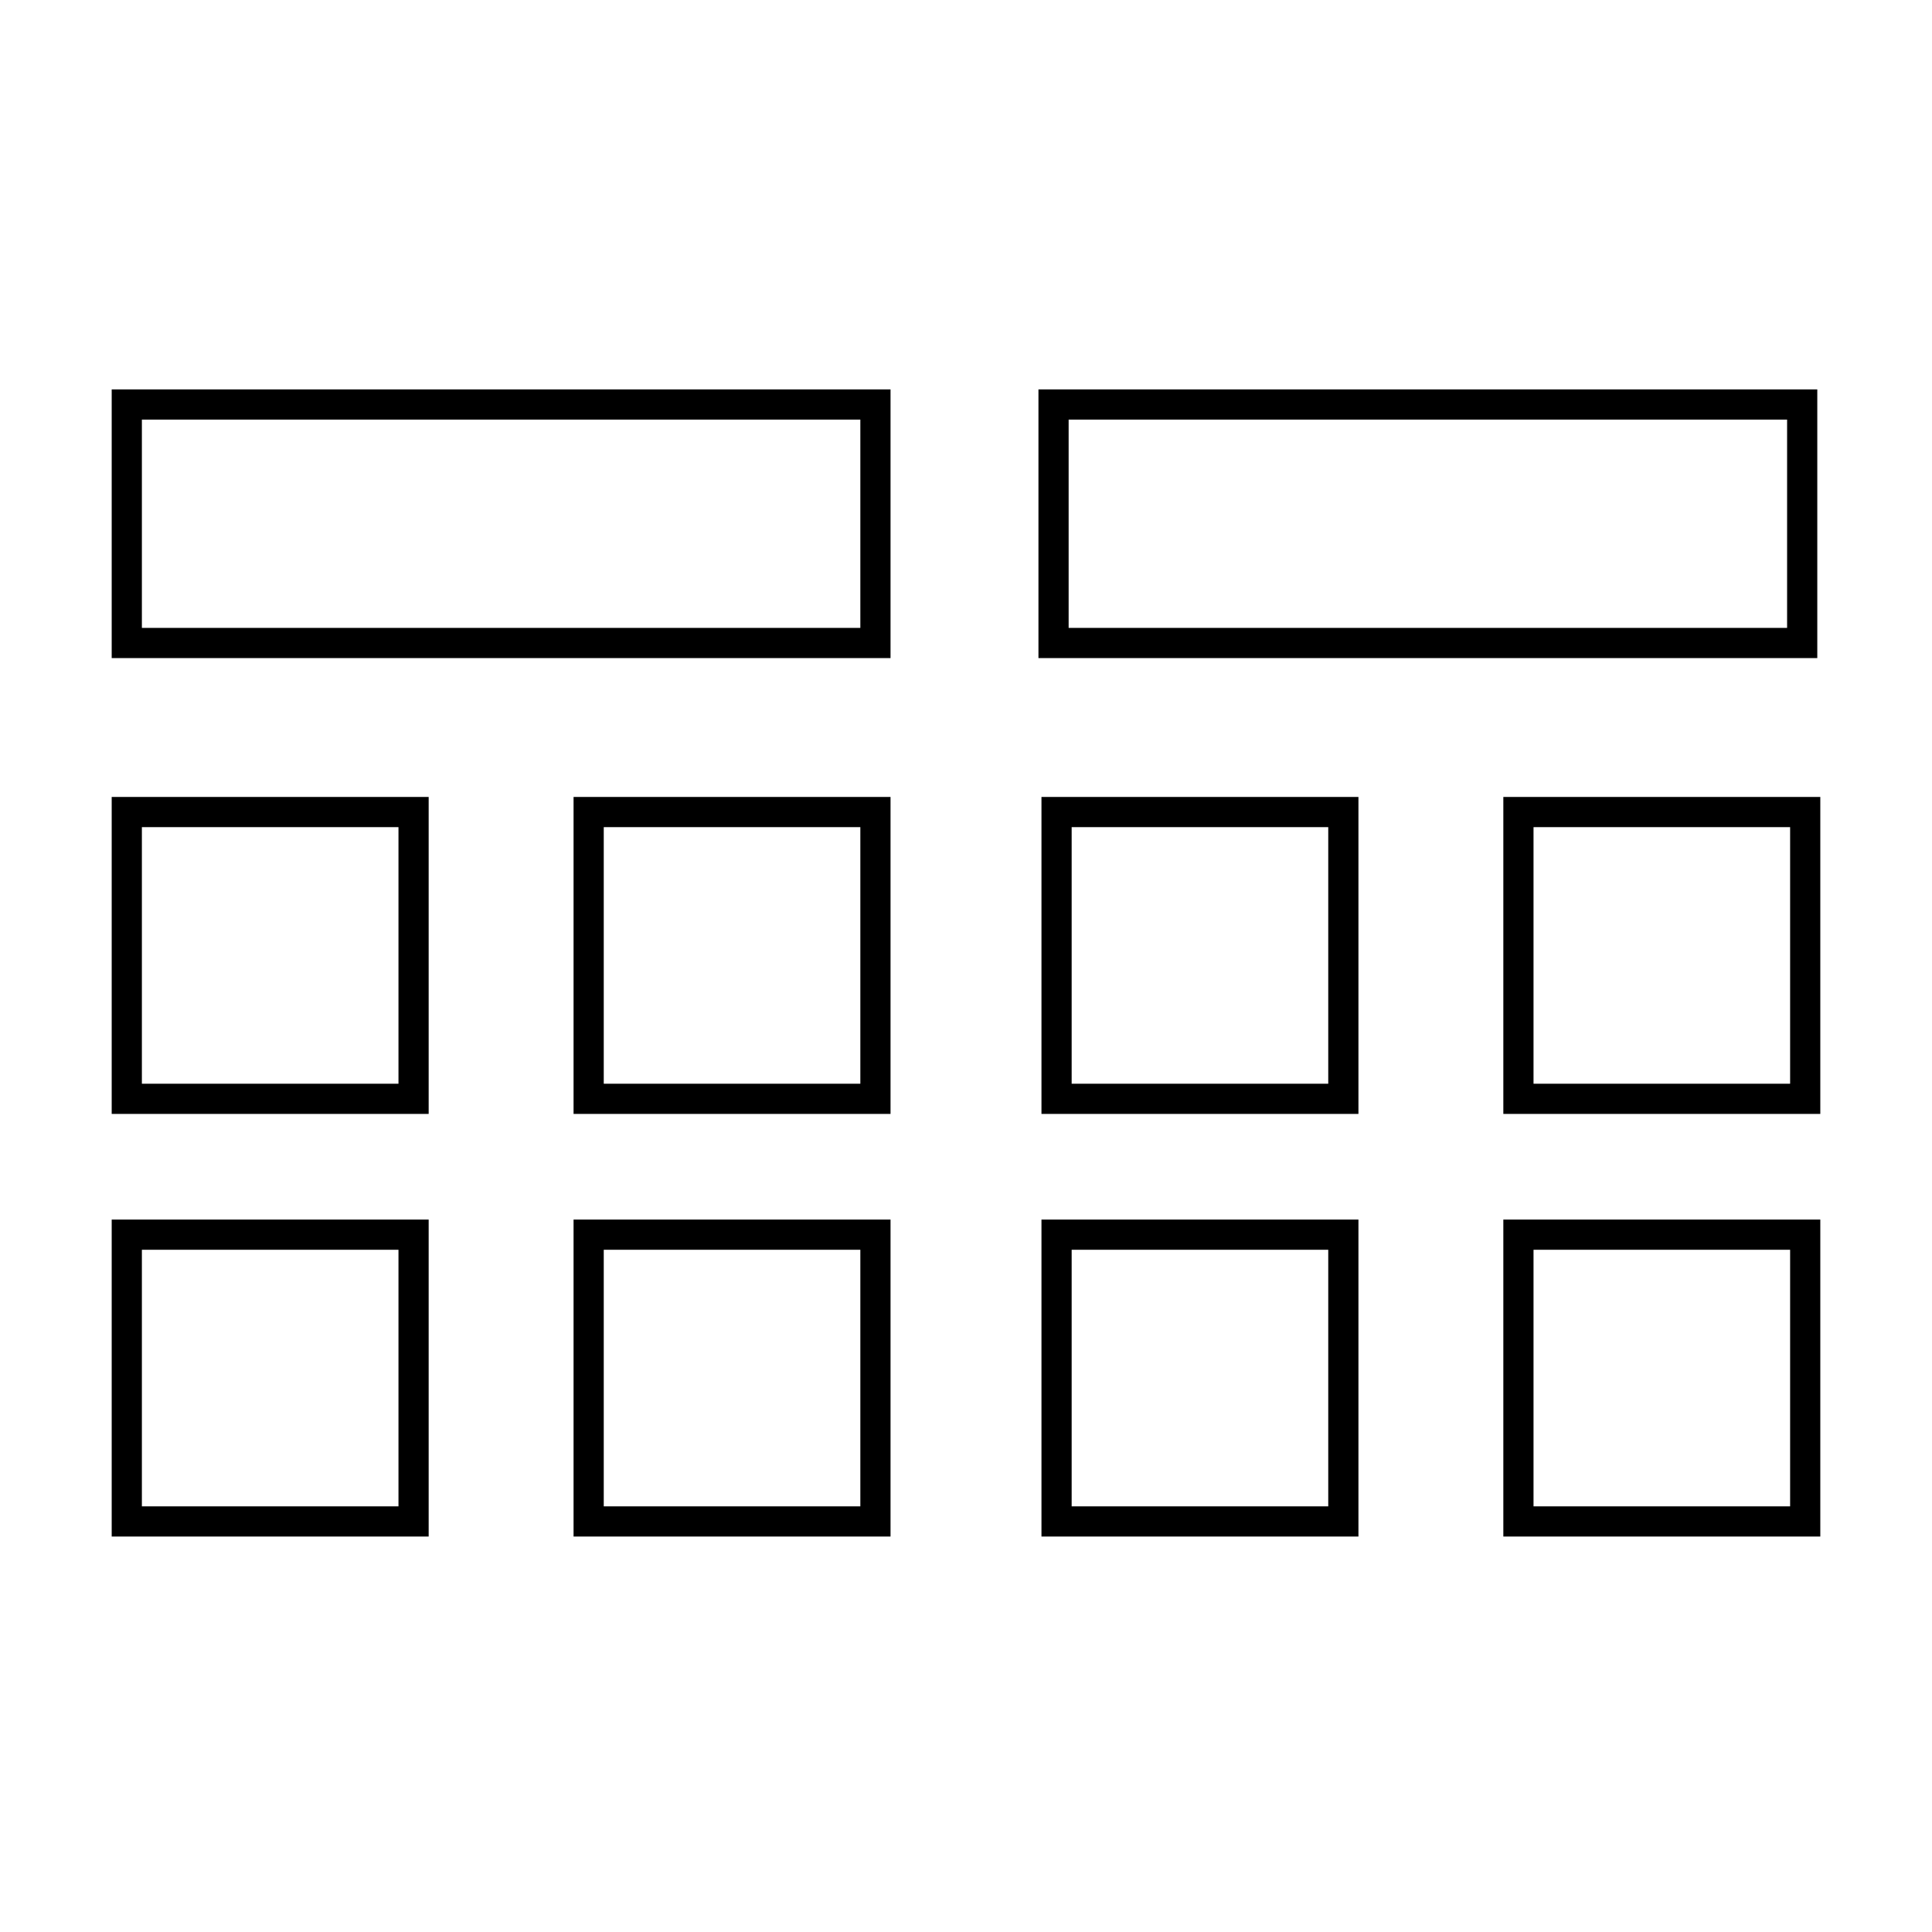 <?xml version="1.0" encoding="utf-8"?>
<!-- Generator: Adobe Illustrator 18.0.0, SVG Export Plug-In . SVG Version: 6.00 Build 0)  -->
<!DOCTYPE svg PUBLIC "-//W3C//DTD SVG 1.1//EN" "http://www.w3.org/Graphics/SVG/1.1/DTD/svg11.dtd">
<svg version="1.1" id="Layer_1" xmlns="http://www.w3.org/2000/svg" xmlns:xlink="http://www.w3.org/1999/xlink" x="0px" y="0px"
	 viewBox="0 0 64 64" enable-background="new 0 0 64 64" xml:space="preserve">
<rect x="4.2" y="40.9" fill="none" stroke="#000000" stroke-miterlimit="10" width="9.5" height="9.5"/>
<rect x="19.5" y="40.9" fill="none" stroke="#000000" stroke-miterlimit="10" width="9.5" height="9.5"/>
<rect x="4.2" y="26.9" fill="none" stroke="#000000" stroke-miterlimit="10" width="9.5" height="9.5"/>
<rect x="19.5" y="26.9" fill="none" stroke="#000000" stroke-miterlimit="10" width="9.5" height="9.5"/>
<rect x="4.2" y="13.4" fill="none" stroke="#000000" stroke-miterlimit="10" width="24.8" height="7.9"/>
<rect x="35" y="40.9" fill="none" stroke="#000000" stroke-miterlimit="10" width="9.5" height="9.5"/>
<rect x="50.3" y="40.9" fill="none" stroke="#000000" stroke-miterlimit="10" width="9.5" height="9.5"/>
<rect x="35" y="26.9" fill="none" stroke="#000000" stroke-miterlimit="10" width="9.5" height="9.5"/>
<rect x="50.3" y="26.9" fill="none" stroke="#000000" stroke-miterlimit="10" width="9.5" height="9.5"/>
<rect x="34.9" y="13.4" fill="none" stroke="#000000" stroke-miterlimit="10" width="24.8" height="7.9"/>
</svg>
